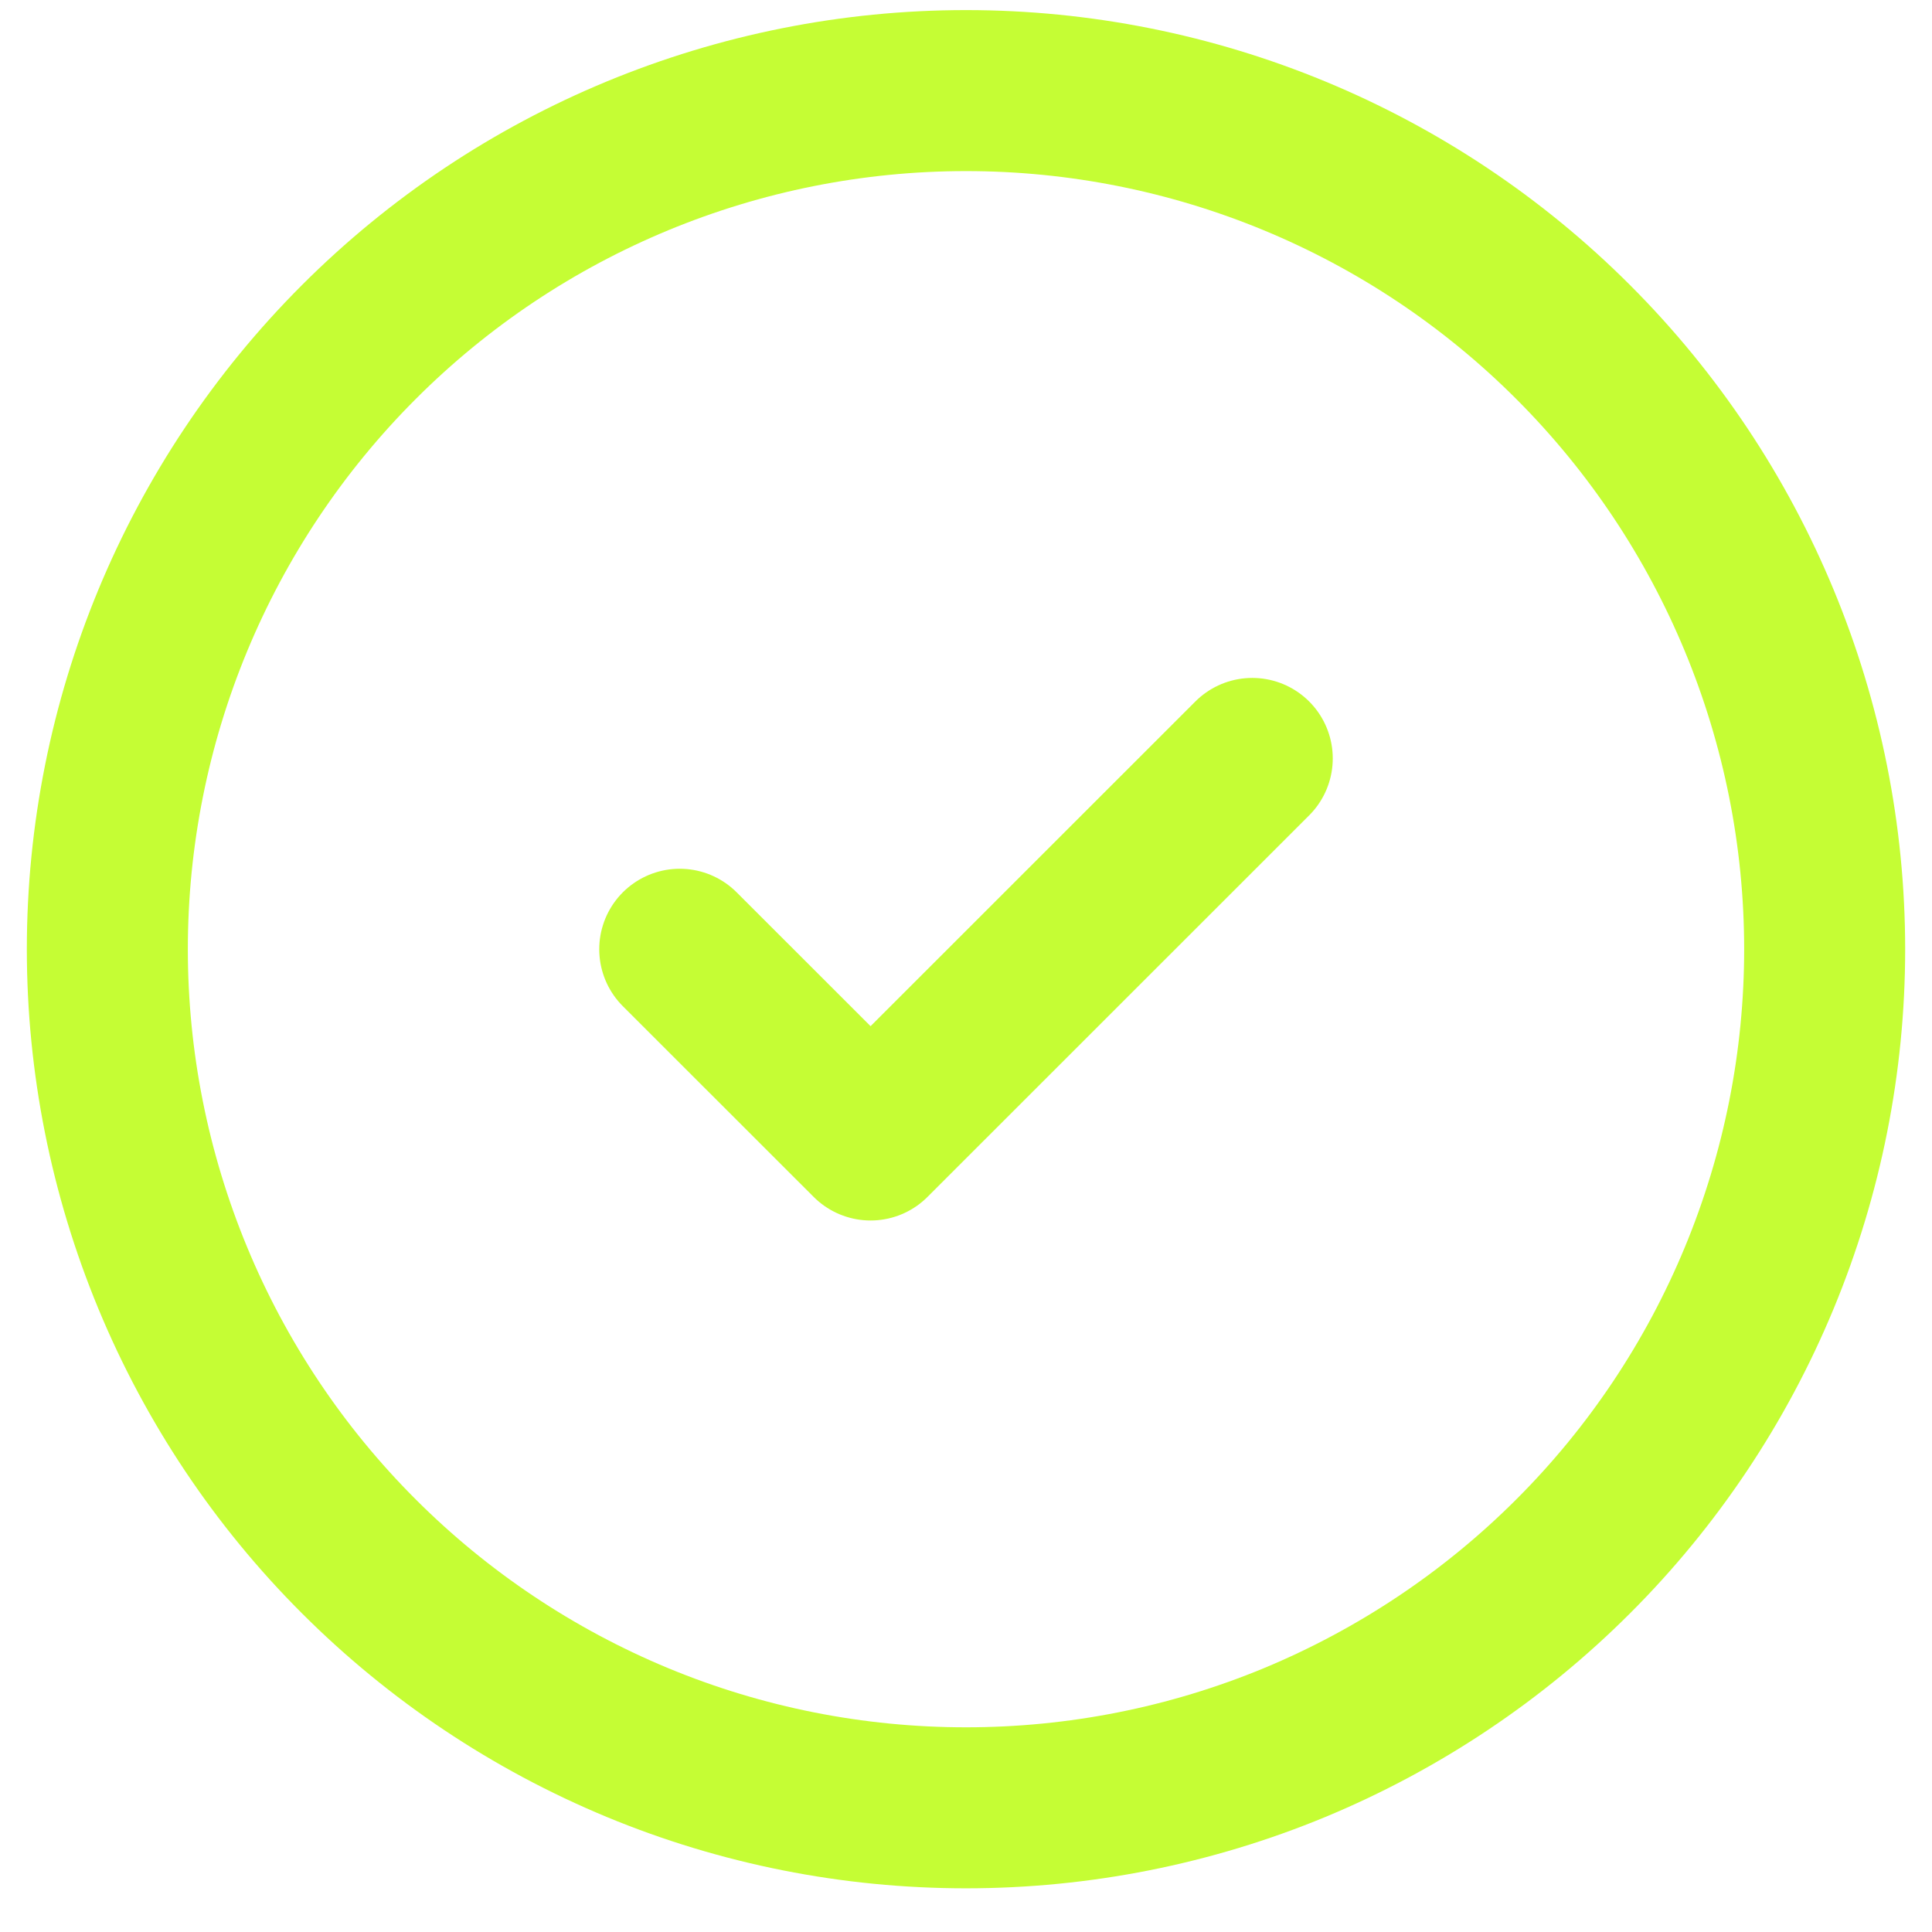 <svg width="18" height="18" viewBox="0 0 18 18" fill="none" xmlns="http://www.w3.org/2000/svg">
<path d="M6.333 8.844L8.111 10.621L11.667 7.066M17 8.844C17 9.894 16.793 10.934 16.391 11.905C15.989 12.876 15.4 13.758 14.657 14.5C13.914 15.243 13.032 15.832 12.062 16.235C11.091 16.637 10.051 16.843 9 16.843C7.949 16.843 6.909 16.637 5.939 16.235C4.968 15.832 4.086 15.243 3.343 14.5C2.6 13.758 2.011 12.876 1.609 11.905C1.207 10.934 1 9.894 1 8.844C1 6.722 1.843 4.687 3.343 3.187C4.843 1.686 6.878 0.844 9 0.844C11.122 0.844 13.157 1.686 14.657 3.187C16.157 4.687 17 6.722 17 8.844Z" stroke="#C5FD34" stroke-width="1.5" stroke-linecap="round" stroke-linejoin="round"/>
</svg>
